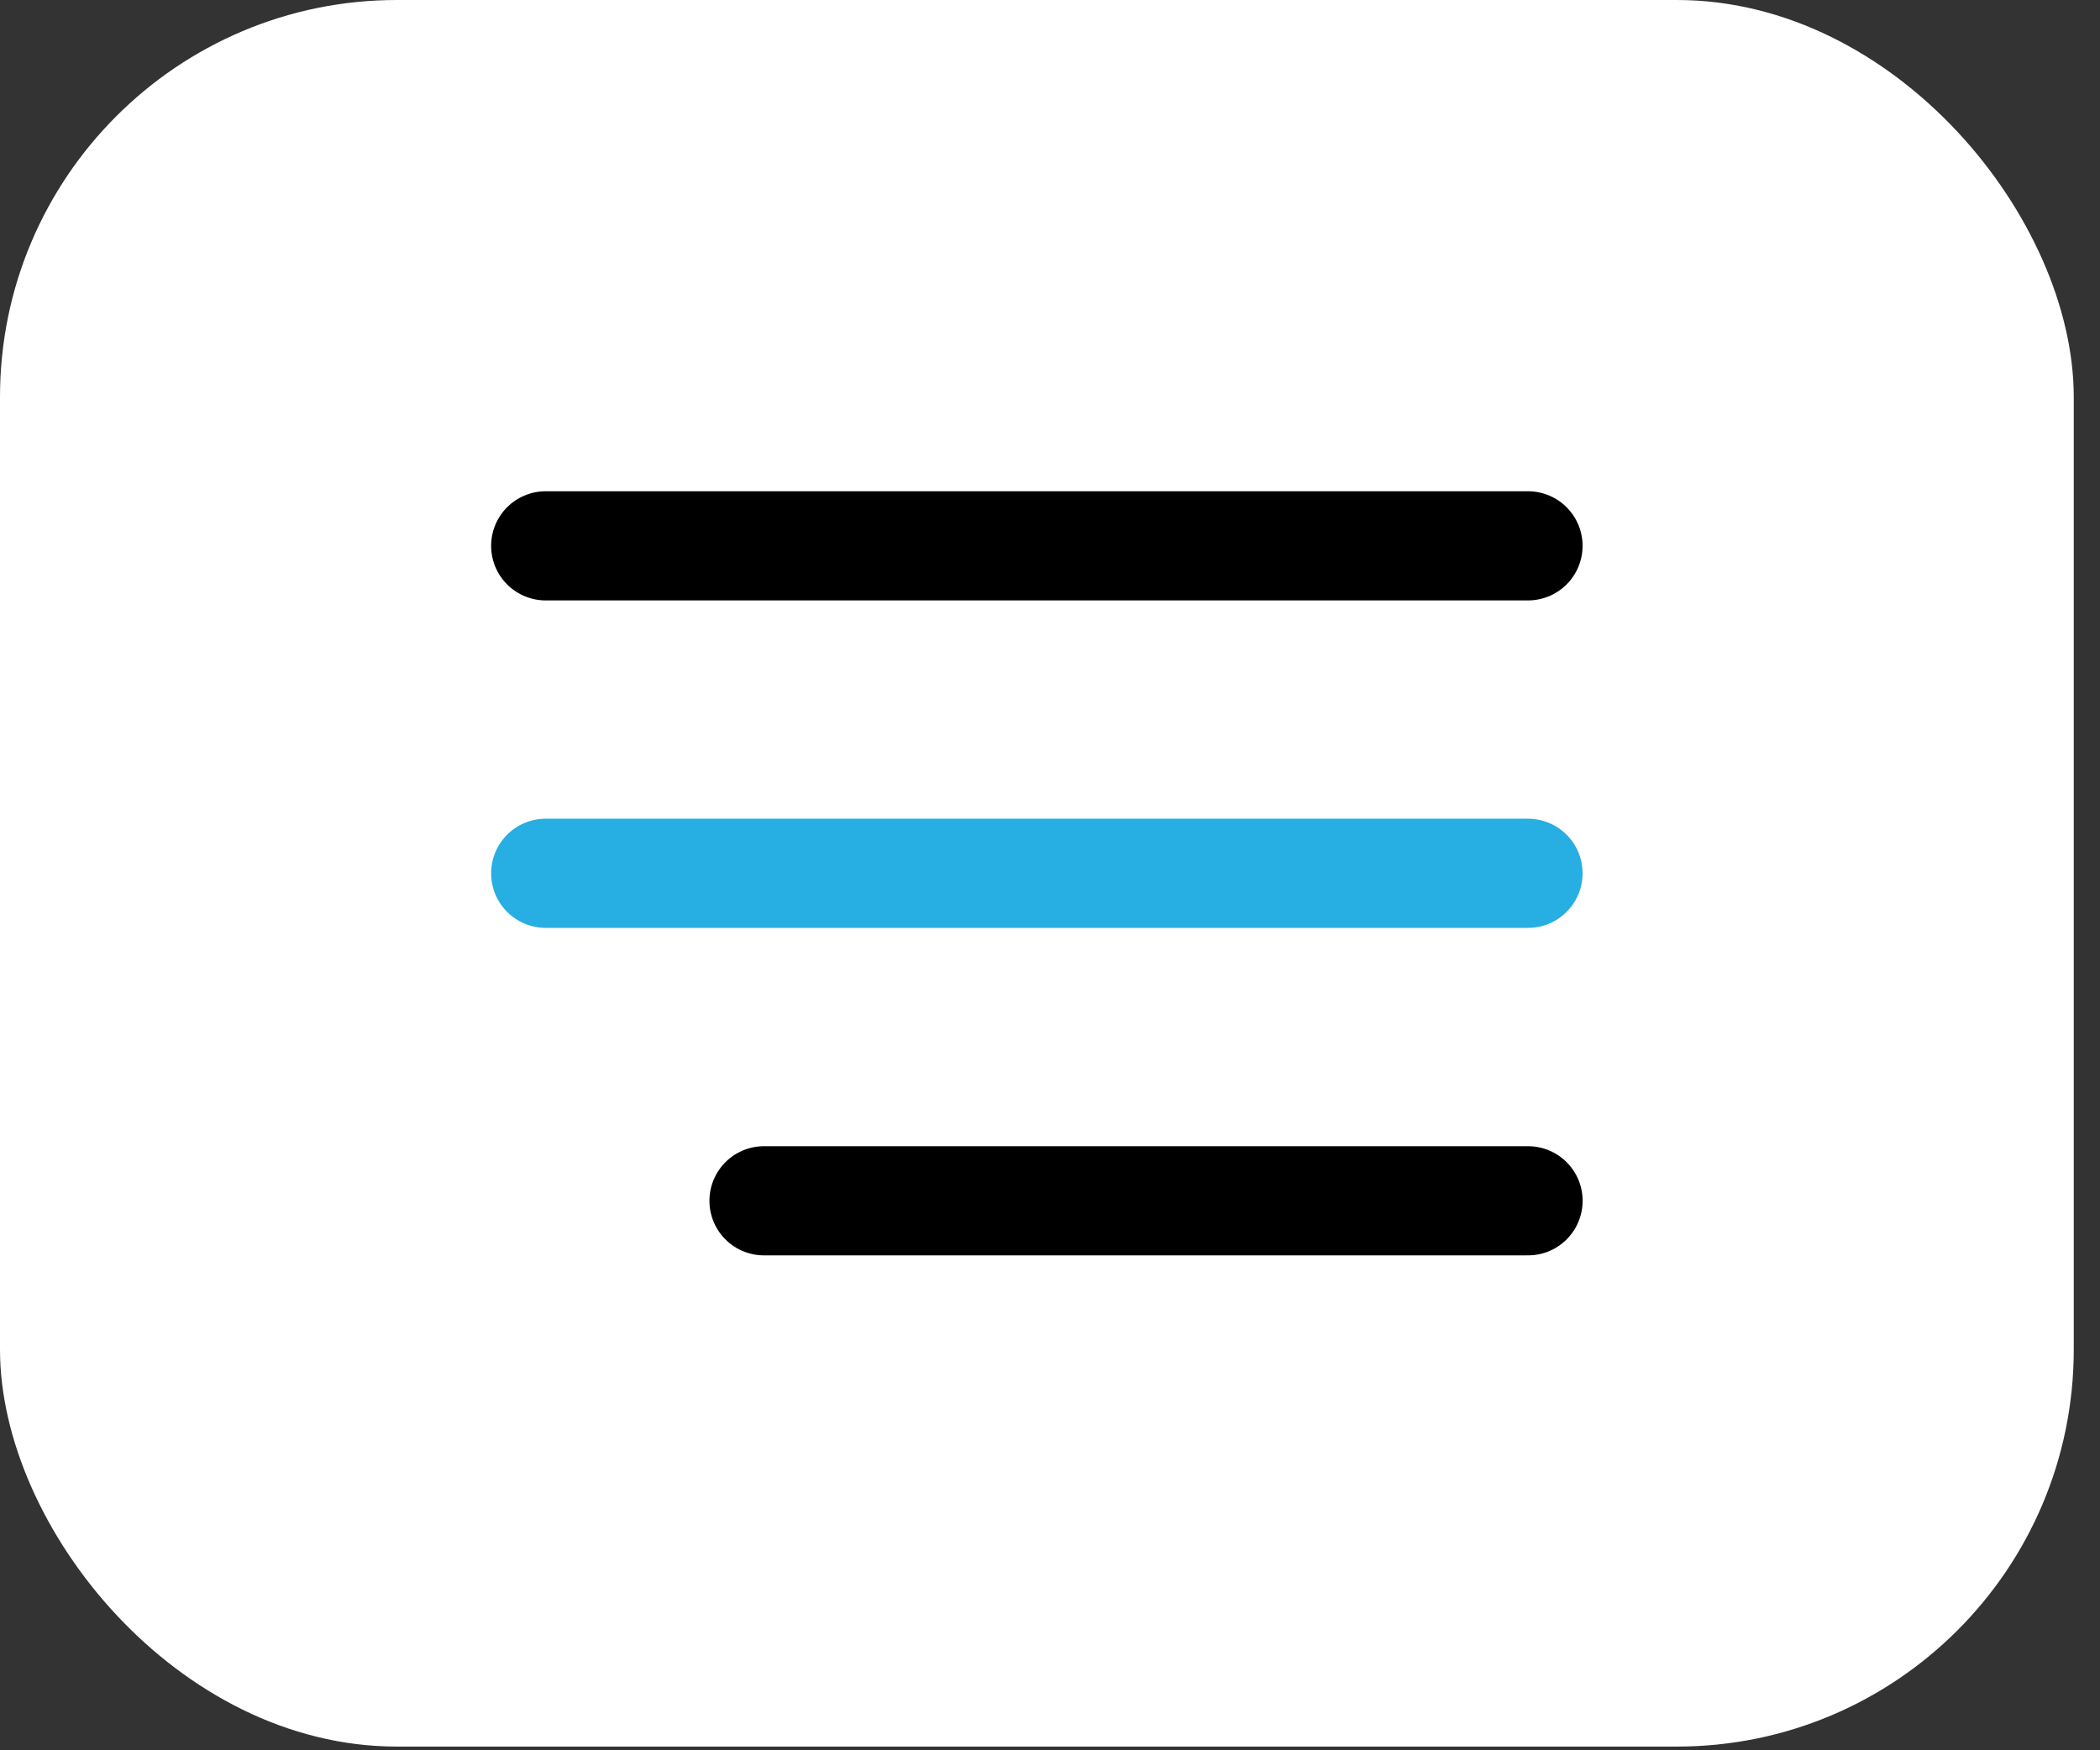 <?xml version="1.0" encoding="UTF-8"?> <svg xmlns="http://www.w3.org/2000/svg" width="42" height="35" viewBox="0 0 42 35" fill="none"><rect x="0" y="0" width="42" height="35" fill="#333333" stroke="none"/><rect width="41.475" height="34.926" rx="7.938" fill="white"></rect><path d="M10.914 10.915H30.56" stroke="black" stroke-width="2.183" stroke-linecap="round" stroke-linejoin="round"></path><path d="M10.914 17.463H30.56" stroke="#27AEE2" stroke-width="2.183" stroke-linecap="round" stroke-linejoin="round"></path><path d="M15.28 24.012H30.561" stroke="black" stroke-width="2.183" stroke-linecap="round" stroke-linejoin="round"></path></svg> 